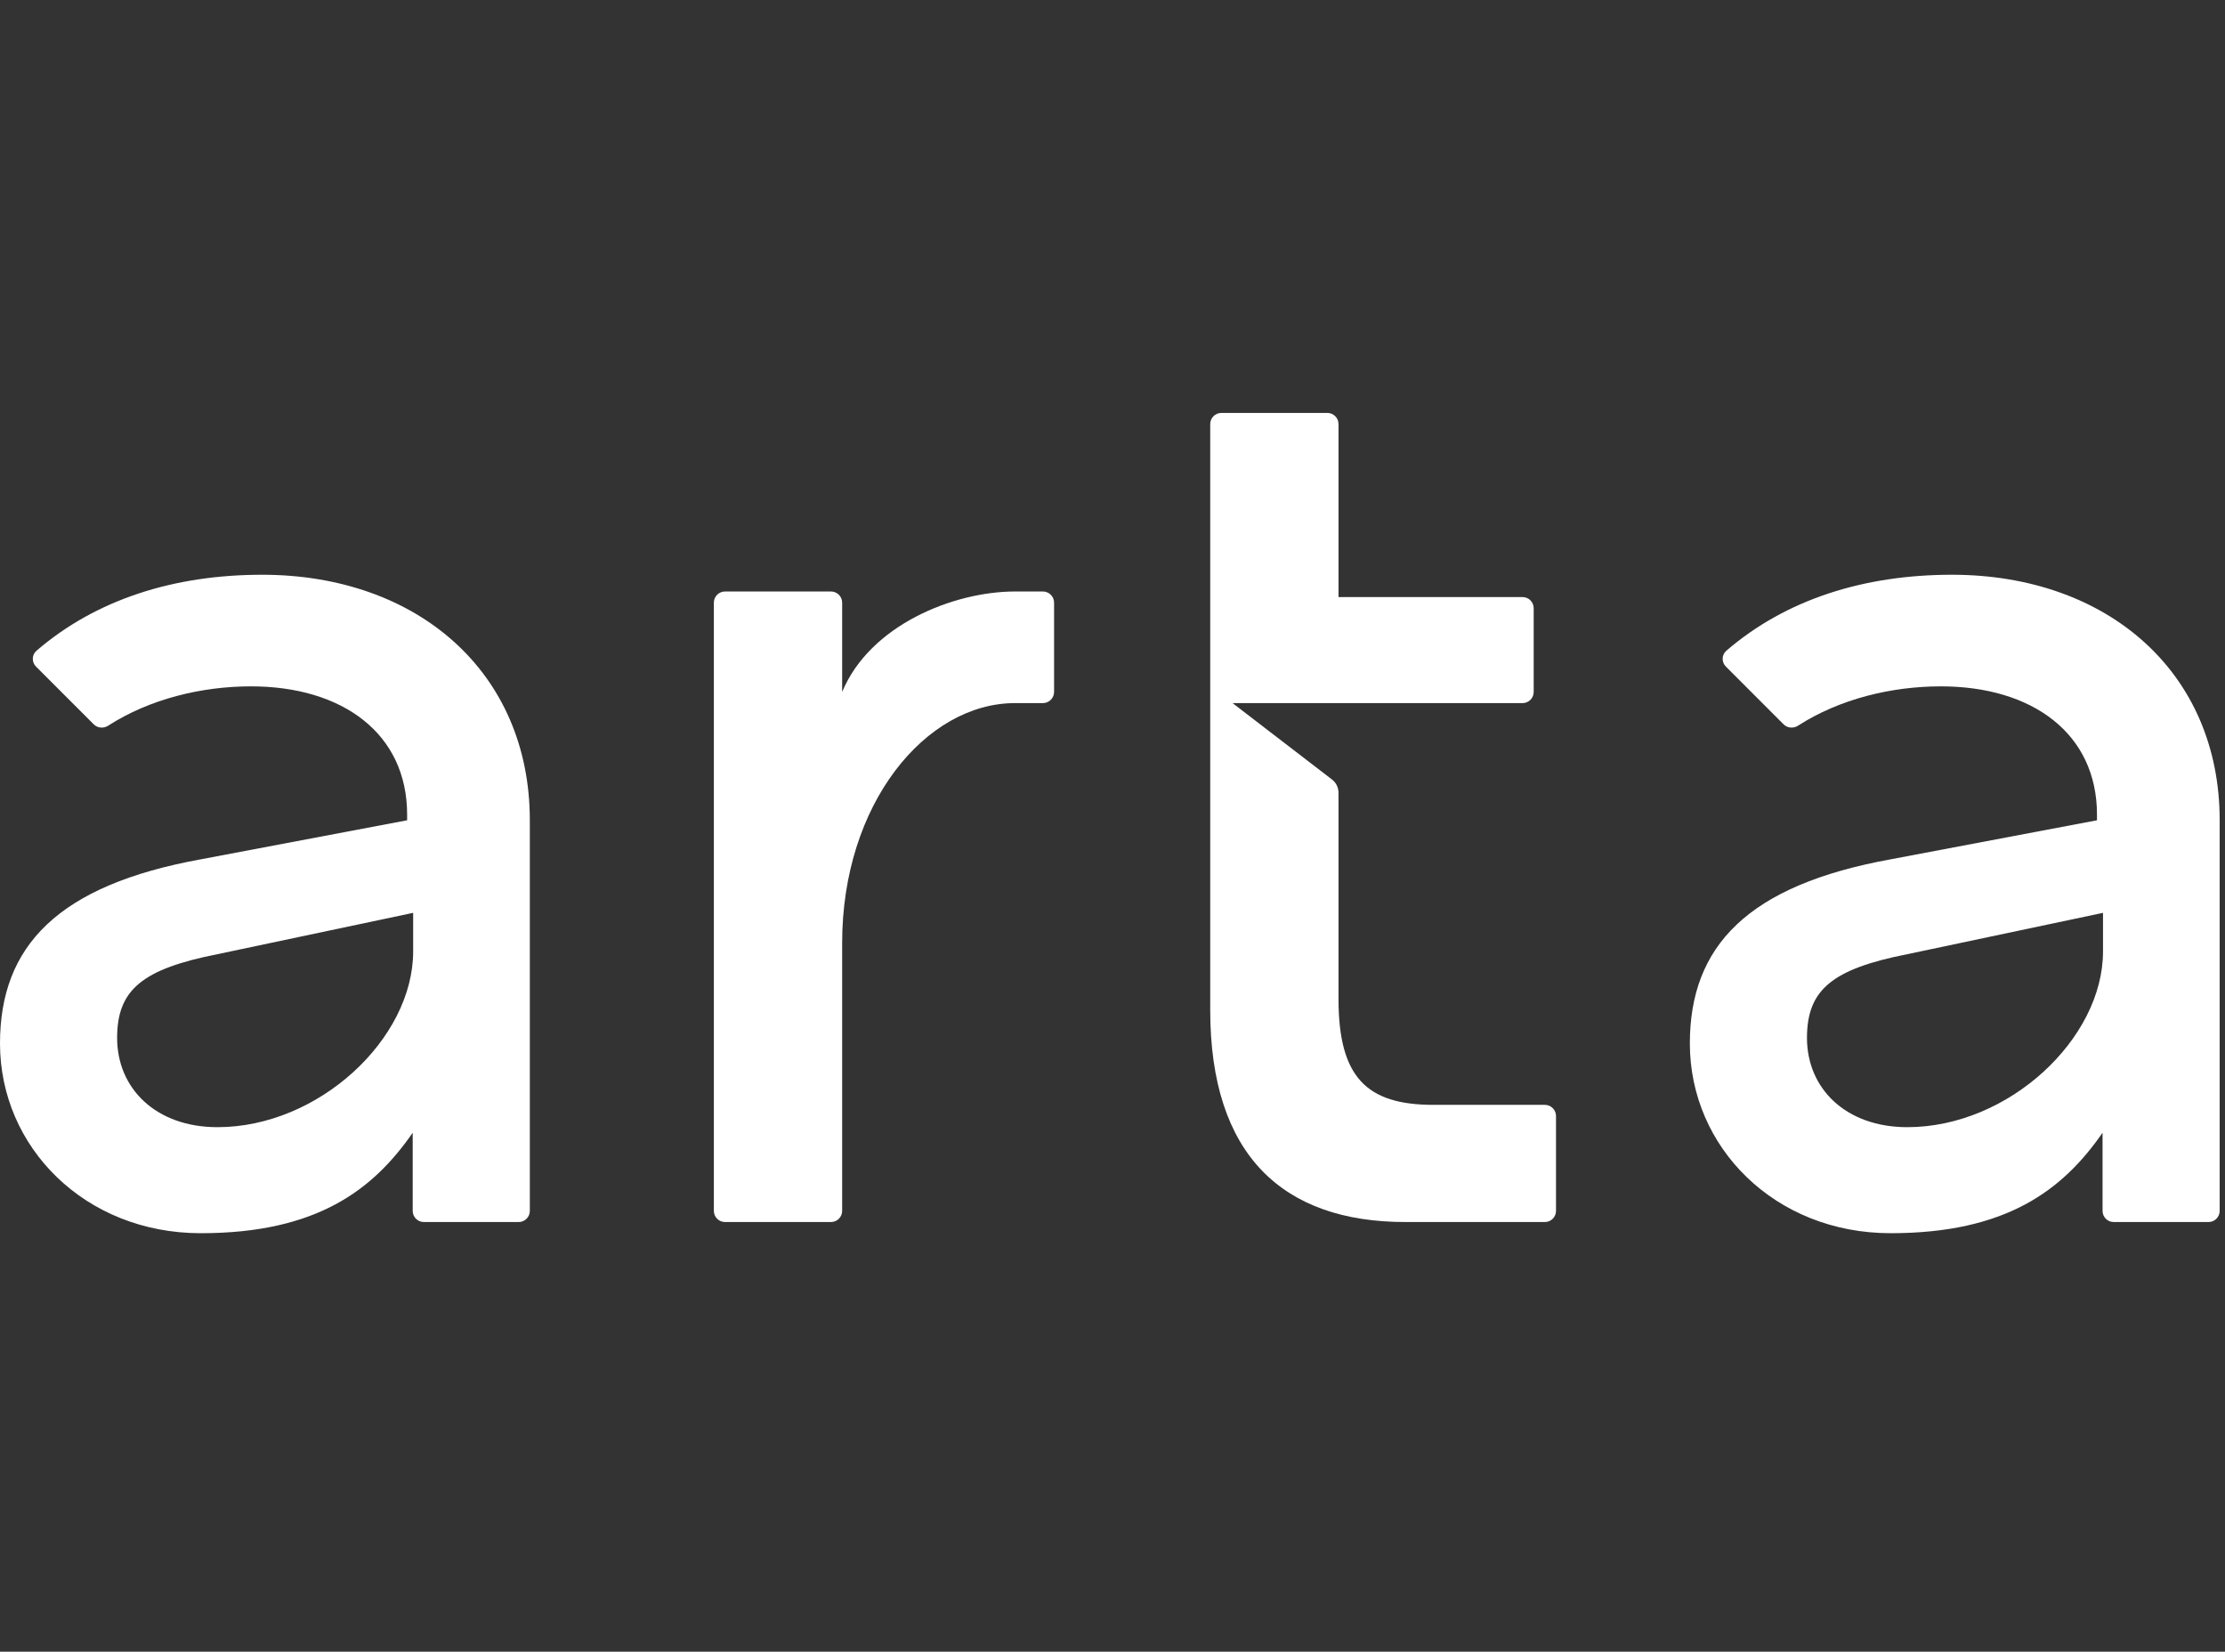 <svg width="97" height="72" viewBox="0 0 97 72" fill="none" xmlns="http://www.w3.org/2000/svg">
<rect x="0" y="0" width="97" height="72" fill="#333333" stroke="none"/>
<path fill-rule="evenodd" clip-rule="evenodd" d="M78.776 45.243C78.776 47.448 80.465 49.135 83.152 49.135C87.56 49.135 91.682 45.291 91.682 41.473V39.792L83.152 41.594C79.873 42.24 78.776 43.146 78.776 45.243ZM85.097 25.054C91.871 25.054 96.768 29.303 96.768 35.757V52.784C96.768 53.052 96.55 53.27 96.282 53.27H92.148C91.88 53.27 91.662 53.052 91.662 52.784V49.378C89.93 51.873 87.476 53.757 82.423 53.757C77.37 53.757 73.67 50.004 73.67 45.486C73.67 41.238 76.198 38.589 82.423 37.459L91.419 35.757V35.513C91.419 31.964 88.589 29.919 84.611 29.919C82.462 29.919 80.19 30.47 78.387 31.633C78.188 31.762 77.923 31.742 77.755 31.573L75.242 29.059C75.047 28.864 75.052 28.546 75.261 28.366C77.869 26.121 81.27 25.054 85.097 25.054Z" fill="white"/>
<path fill-rule="evenodd" clip-rule="evenodd" d="M66.376 30.649L52.76 30.649V18.486C52.76 18.218 52.978 18 53.247 18H57.866C58.135 18 58.353 18.218 58.353 18.486V26.027H66.376C66.645 26.027 66.862 26.245 66.862 26.514V30.162C66.862 30.431 66.645 30.649 66.376 30.649ZM61.27 53.27C55.921 53.27 52.76 50.351 52.76 44.027V30.649H53.733L58.04 33.957C58.236 34.093 58.353 34.319 58.353 34.558V43.541C58.353 46.946 59.568 48.162 62.486 48.162H67.349C67.617 48.162 67.835 48.38 67.835 48.649V52.784C67.835 53.053 67.617 53.27 67.349 53.27H61.27Z" fill="white"/>
<path d="M36.714 26.27C36.714 26.002 36.496 25.784 36.227 25.784H31.608C31.339 25.784 31.121 26.002 31.121 26.27V52.784C31.121 53.052 31.339 53.27 31.608 53.27H36.227C36.496 53.27 36.714 53.052 36.714 52.784V41.108C36.714 35.027 40.361 30.649 44.251 30.649C44.741 30.649 45.08 30.649 45.466 30.649C45.735 30.649 45.953 30.431 45.953 30.162V26.27C45.953 26.002 45.735 25.784 45.466 25.784C45.234 25.784 45.107 25.784 44.251 25.784C41.576 25.784 37.929 27.243 36.714 30.162V26.27Z" fill="white"/>
<path fill-rule="evenodd" clip-rule="evenodd" d="M5.106 45.243C5.106 47.448 6.795 49.135 9.482 49.135C13.89 49.135 18.012 45.291 18.012 41.473V39.792L9.482 41.594C6.203 42.24 5.106 43.146 5.106 45.243ZM11.427 25.054C18.201 25.054 23.098 29.303 23.098 35.757V52.784C23.098 53.052 22.88 53.27 22.612 53.27H18.478C18.21 53.27 17.992 53.052 17.992 52.784V49.378C16.26 51.873 13.806 53.757 8.753 53.757C3.7 53.757 0 50.004 0 45.486C0 41.238 2.527 38.589 8.753 37.459L17.749 35.757V35.513C17.749 31.964 14.919 29.919 10.941 29.919C8.792 29.919 6.52 30.47 4.717 31.633C4.517 31.762 4.253 31.742 4.085 31.573L1.572 29.059C1.377 28.864 1.382 28.546 1.591 28.366C4.199 26.121 7.6 25.054 11.427 25.054Z" fill="white"/>
</svg>
